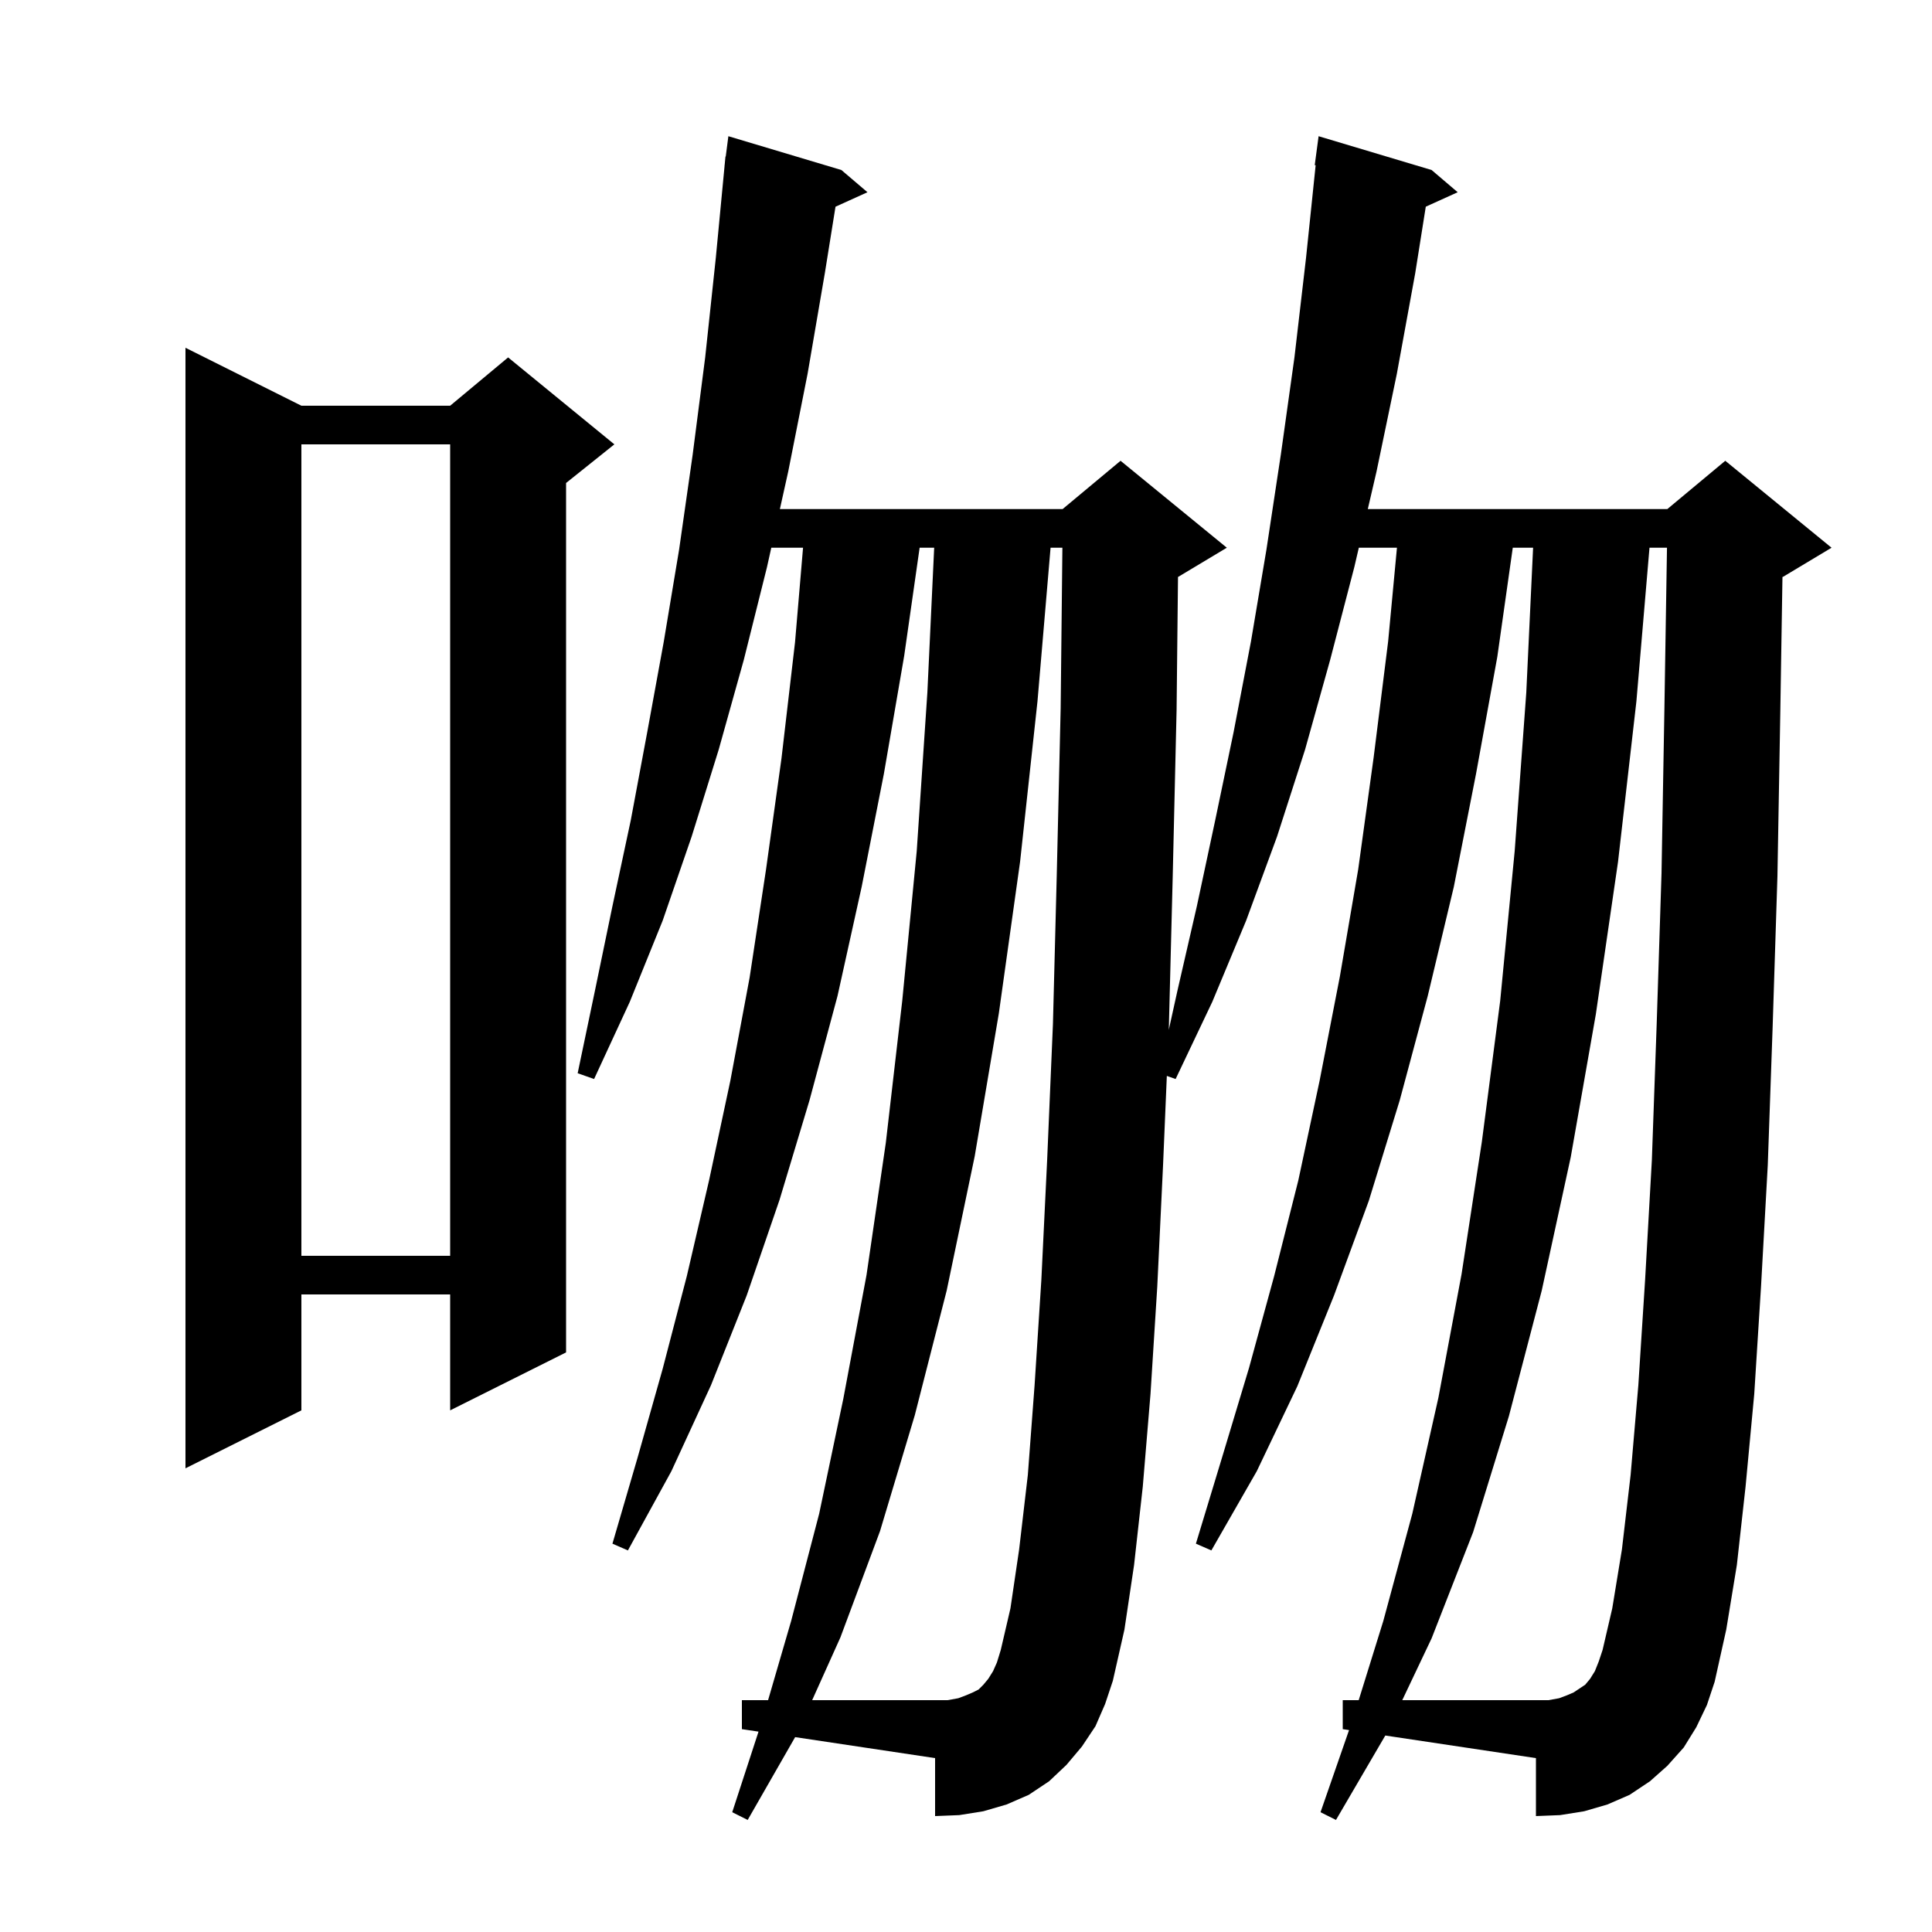 <svg xmlns="http://www.w3.org/2000/svg" xmlns:xlink="http://www.w3.org/1999/xlink" version="1.1" baseProfile="full" viewBox="0 0 200 200" width="200" height="200"><g fill="currentColor"><path d="M 77.4 188.4 L 75.8 187.6 L 78.522 179.258 L 76.8 179.0 L 76.8 176.0 L 79.512 176.0 L 81.9 167.8 L 84.8 156.7 L 87.3 144.8 L 89.7 132.0 L 91.7 118.3 L 93.4 103.6 L 94.9 88.1 L 96.0 71.7 L 96.706 56.7 L 95.2 56.7 L 93.6 67.9 L 91.5 80.1 L 89.2 91.8 L 86.7 103.1 L 83.8 113.9 L 80.7 124.2 L 77.3 134.1 L 73.6 143.4 L 69.5 152.3 L 65.0 160.5 L 63.4 159.8 L 66.0 150.9 L 68.6 141.7 L 71.1 132.1 L 73.4 122.2 L 75.6 111.9 L 77.6 101.2 L 79.3 90.0 L 80.9 78.5 L 82.3 66.5 L 83.131 56.7 L 79.844 56.7 L 79.4 58.7 L 77.0 68.3 L 74.4 77.6 L 71.6 86.6 L 68.6 95.3 L 65.2 103.7 L 61.5 111.7 L 59.8 111.1 L 61.6 102.5 L 63.4 93.8 L 65.3 84.9 L 67.0 75.8 L 68.7 66.5 L 70.3 56.9 L 71.7 47.1 L 73.0 37.0 L 74.1 26.7 L 75.005 17.2 L 75.0 17.2 L 75.018 17.059 L 75.1 16.2 L 75.129 16.203 L 75.4 14.1 L 87.1 17.6 L 89.8 19.9 L 86.491 21.399 L 85.4 28.2 L 83.6 38.7 L 81.6 48.8 L 80.733 52.7 L 110.0 52.7 L 116.0 47.7 L 127.0 56.7 L 122.0 59.7 L 121.947 59.722 L 121.8 73.5 L 121.4 90.7 L 121.0 106.4 L 120.991 106.615 L 121.9 102.5 L 123.9 93.8 L 125.8 84.9 L 127.7 75.8 L 129.5 66.4 L 131.1 56.9 L 132.6 47.0 L 134.0 37.0 L 135.2 26.7 L 136.196 17.104 L 136.1 17.1 L 136.5 14.1 L 148.2 17.6 L 150.9 19.9 L 147.597 21.396 L 146.5 28.3 L 144.6 38.7 L 142.5 48.8 L 141.594 52.7 L 172.6 52.7 L 178.6 47.7 L 189.6 56.7 L 184.6 59.7 L 184.52 59.733 L 184.3 73.5 L 184.0 90.7 L 183.5 106.4 L 183.0 120.6 L 182.3 133.2 L 181.6 144.3 L 180.7 153.9 L 179.8 162.0 L 178.7 168.7 L 177.5 174.1 L 176.7 176.5 L 175.6 178.8 L 174.3 180.9 L 172.6 182.8 L 170.8 184.4 L 168.7 185.8 L 166.4 186.8 L 164.0 187.5 L 161.5 187.9 L 159.0 188.0 L 159.0 182.0 L 143.406 179.661 L 138.3 188.4 L 136.7 187.6 L 139.653 179.098 L 139.0 179.0 L 139.0 176.0 L 140.652 176.0 L 143.2 167.8 L 146.2 156.7 L 148.9 144.7 L 151.3 131.9 L 153.4 118.2 L 155.3 103.6 L 156.8 88.1 L 158.0 71.7 L 158.706 56.7 L 156.602 56.7 L 155.0 68.0 L 152.8 80.1 L 150.5 91.8 L 147.8 103.1 L 144.9 113.9 L 141.7 124.3 L 138.1 134.1 L 134.3 143.5 L 130.1 152.3 L 125.4 160.5 L 123.8 159.8 L 126.5 150.9 L 129.3 141.6 L 131.9 132.1 L 134.4 122.2 L 136.6 111.9 L 138.7 101.1 L 140.6 90.0 L 142.2 78.4 L 143.7 66.4 L 144.612 56.7 L 140.665 56.7 L 140.2 58.7 L 137.7 68.3 L 135.1 77.6 L 132.2 86.6 L 129.0 95.3 L 125.5 103.7 L 121.7 111.7 L 120.79 111.379 L 120.4 120.6 L 119.8 133.2 L 119.1 144.3 L 118.3 153.9 L 117.4 162.0 L 116.4 168.7 L 115.2 174.0 L 114.4 176.4 L 113.4 178.7 L 112.0 180.8 L 110.4 182.7 L 108.6 184.4 L 106.5 185.8 L 104.2 186.8 L 101.8 187.5 L 99.3 187.9 L 96.8 188.0 L 96.8 182.0 L 82.313 179.827 Z M 31.2 42.0 L 46.6 42.0 L 52.6 37.0 L 63.6 46.0 L 58.6 50.0 L 58.6 140.0 L 46.6 146.0 L 46.6 134.0 L 31.2 134.0 L 31.2 146.0 L 19.2 152.0 L 19.2 36.0 Z M 31.2 46.0 L 31.2 130.0 L 46.6 130.0 L 46.6 46.0 Z M 161.4 175.8 L 162.2 175.5 L 162.9 175.2 L 164.1 174.4 L 164.6 173.8 L 165.1 173.0 L 165.5 172.0 L 165.9 170.8 L 166.9 166.5 L 167.9 160.4 L 168.8 152.7 L 169.6 143.4 L 170.3 132.5 L 171.0 120.1 L 171.5 106.0 L 172.0 90.4 L 172.3 73.3 L 172.566 56.7 L 170.755 56.7 L 169.4 72.6 L 167.5 89.2 L 165.2 105.0 L 162.6 119.8 L 159.6 133.6 L 156.2 146.6 L 152.5 158.6 L 148.2 169.6 L 145.162 176.0 L 160.3 176.0 Z M 99.2 175.8 L 100.0 175.5 L 100.7 175.2 L 101.3 174.9 L 101.8 174.4 L 102.3 173.8 L 102.8 173.0 L 103.2 172.1 L 103.6 170.8 L 104.6 166.5 L 105.5 160.4 L 106.4 152.7 L 107.1 143.4 L 107.8 132.5 L 108.4 120.1 L 109.0 106.0 L 109.4 90.4 L 109.8 73.3 L 109.978 56.7 L 108.755 56.7 L 107.4 72.6 L 105.6 89.2 L 103.4 104.9 L 100.9 119.7 L 98.0 133.6 L 94.7 146.5 L 91.1 158.5 L 87.0 169.5 L 84.075 176.0 L 98.1 176.0 Z "/></g></svg>